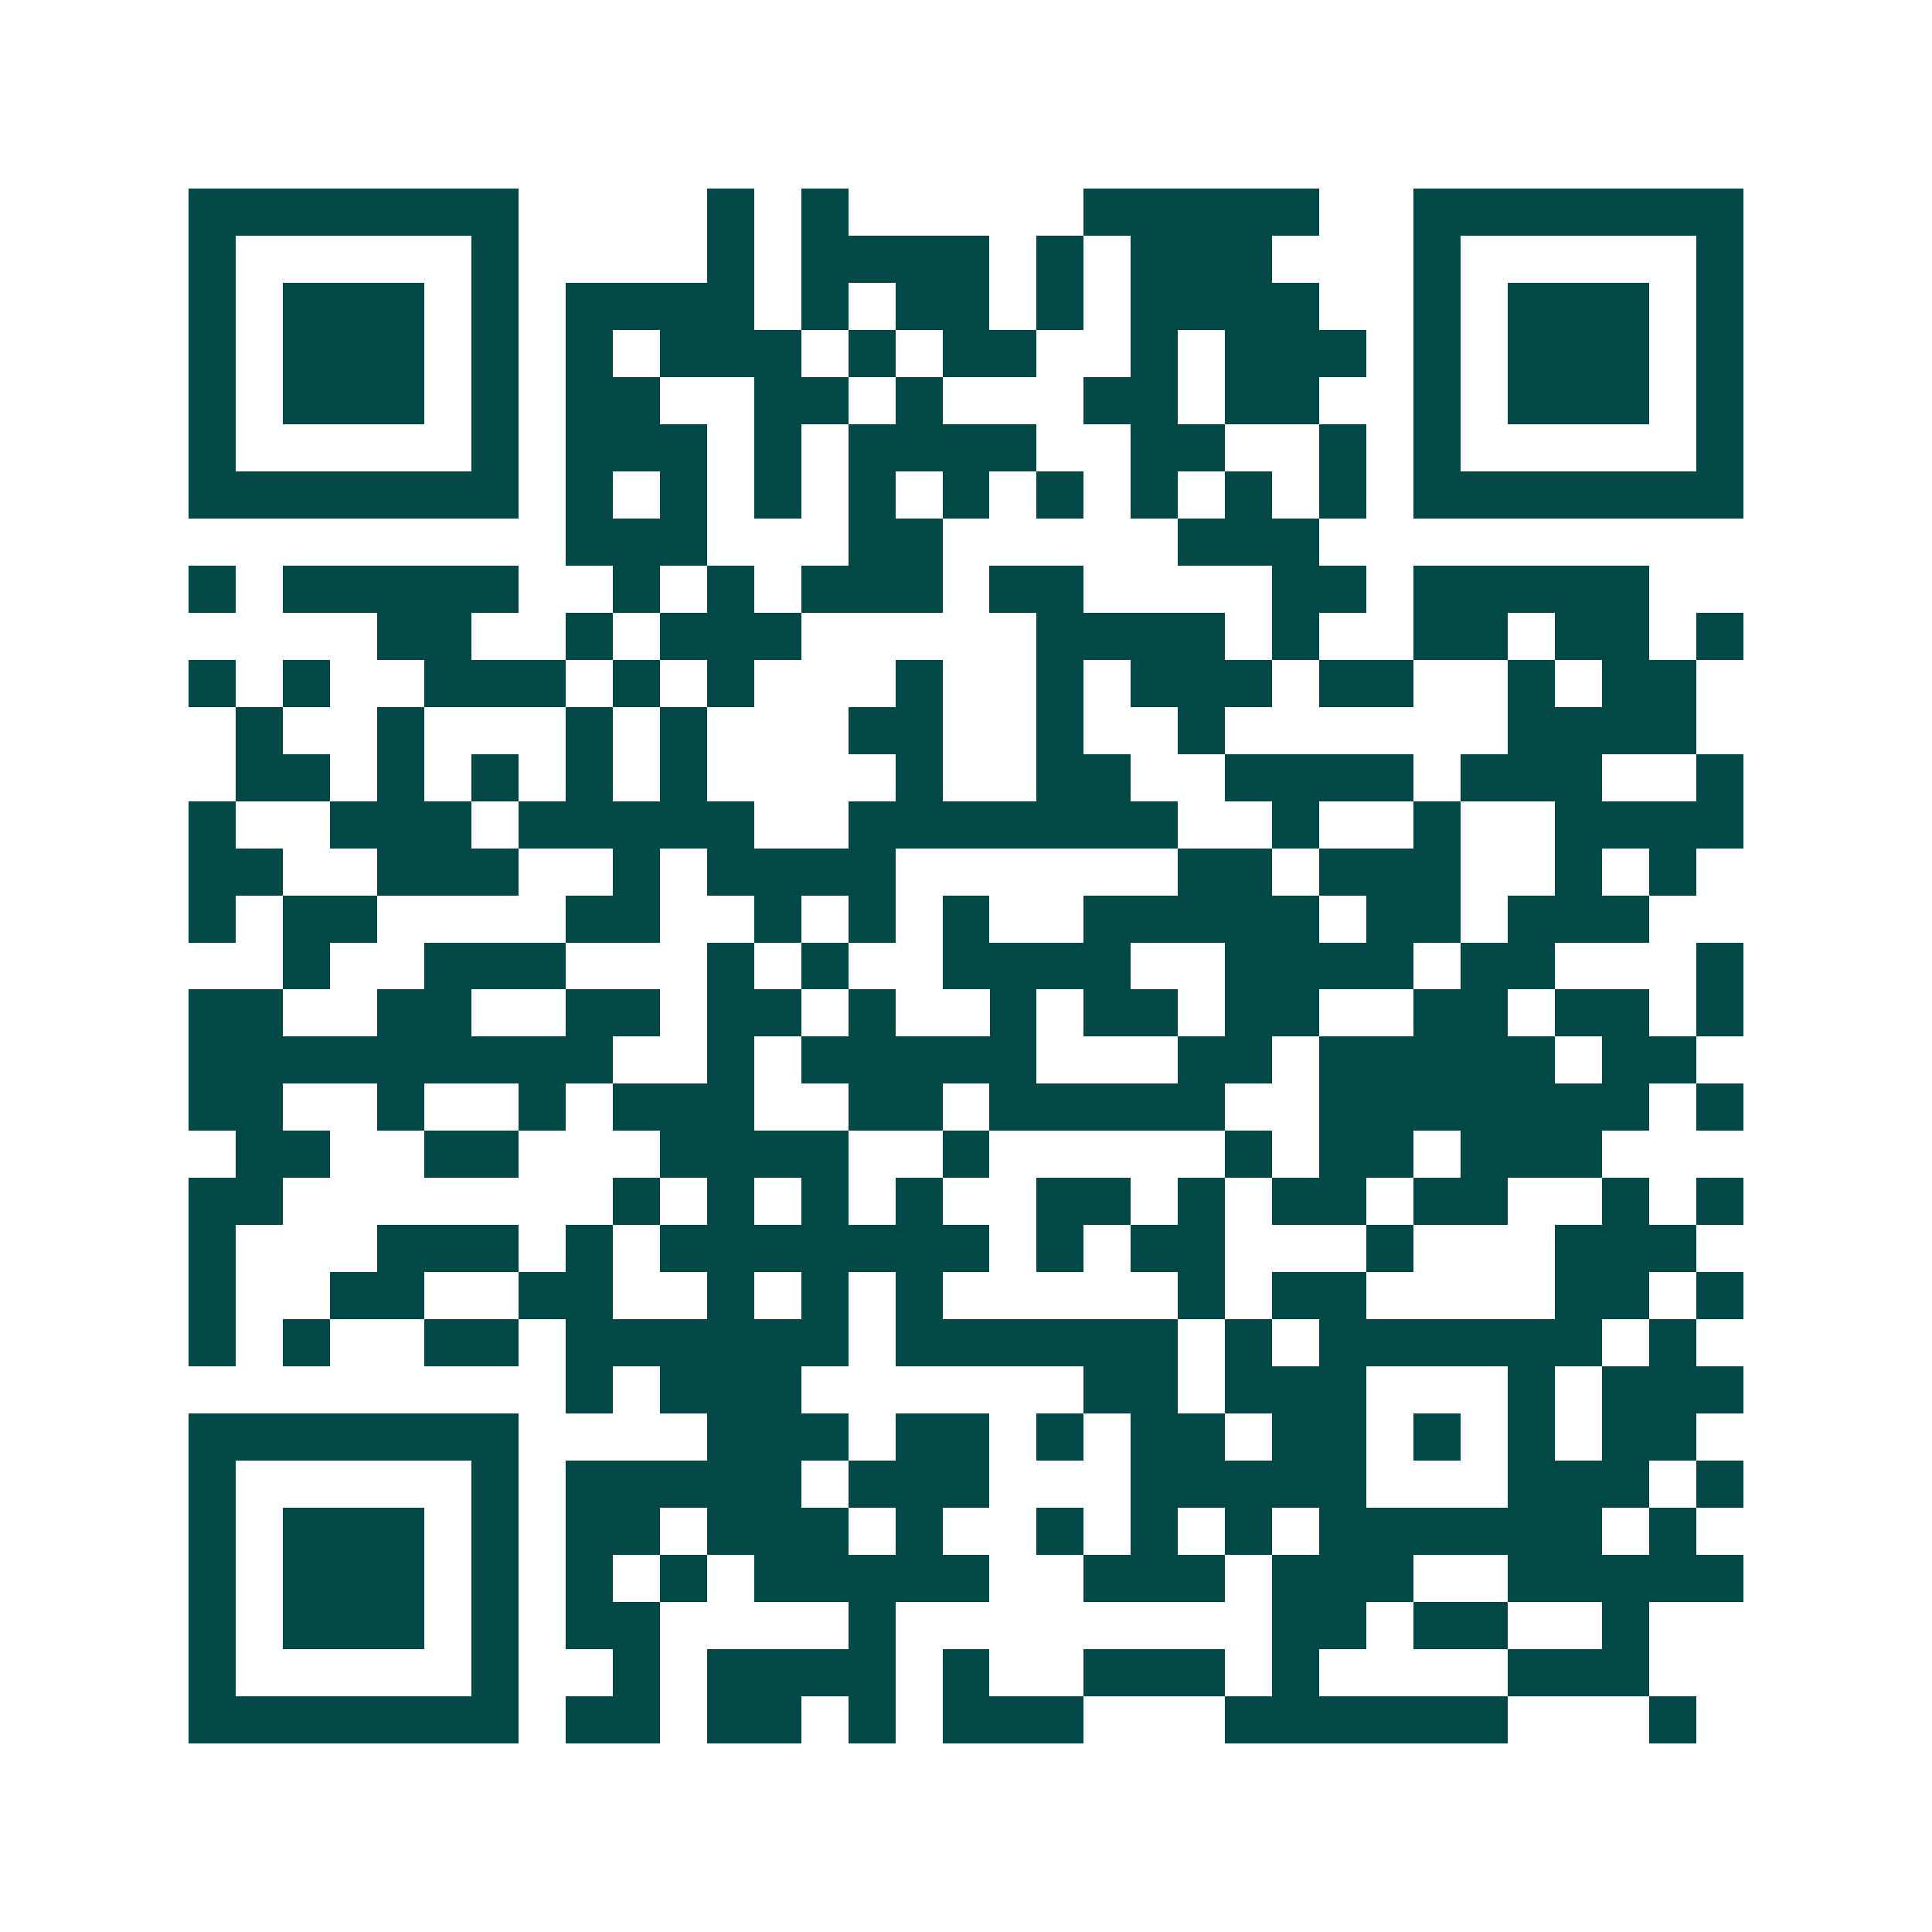 <svg xmlns="http://www.w3.org/2000/svg" width="200" height="200" viewBox="0 0 41 41" shape-rendering="crispEdges"><path fill="#ffffff" d="M0 0h41v41H0z"/><path stroke="#014847" d="M4 4.5h7m4 0h1m1 0h1m5 0h5m2 0h7M4 5.5h1m5 0h1m4 0h1m1 0h4m1 0h1m1 0h3m3 0h1m5 0h1M4 6.5h1m1 0h3m1 0h1m1 0h4m1 0h1m1 0h2m1 0h1m1 0h4m2 0h1m1 0h3m1 0h1M4 7.5h1m1 0h3m1 0h1m1 0h1m1 0h3m1 0h1m1 0h2m2 0h1m1 0h3m1 0h1m1 0h3m1 0h1M4 8.5h1m1 0h3m1 0h1m1 0h2m2 0h2m1 0h1m3 0h2m1 0h2m2 0h1m1 0h3m1 0h1M4 9.5h1m5 0h1m1 0h3m1 0h1m1 0h4m2 0h2m2 0h1m1 0h1m5 0h1M4 10.5h7m1 0h1m1 0h1m1 0h1m1 0h1m1 0h1m1 0h1m1 0h1m1 0h1m1 0h1m1 0h7M12 11.5h3m3 0h2m5 0h3M4 12.5h1m1 0h5m2 0h1m1 0h1m1 0h3m1 0h2m4 0h2m1 0h5M8 13.5h2m2 0h1m1 0h3m5 0h4m1 0h1m2 0h2m1 0h2m1 0h1M4 14.5h1m1 0h1m2 0h3m1 0h1m1 0h1m3 0h1m2 0h1m1 0h3m1 0h2m2 0h1m1 0h2M5 15.5h1m2 0h1m3 0h1m1 0h1m3 0h2m2 0h1m2 0h1m6 0h4M5 16.5h2m1 0h1m1 0h1m1 0h1m1 0h1m4 0h1m2 0h2m2 0h4m1 0h3m2 0h1M4 17.5h1m2 0h3m1 0h5m2 0h7m2 0h1m2 0h1m2 0h4M4 18.5h2m2 0h3m2 0h1m1 0h4m6 0h2m1 0h3m2 0h1m1 0h1M4 19.5h1m1 0h2m4 0h2m2 0h1m1 0h1m1 0h1m2 0h5m1 0h2m1 0h3M6 20.5h1m2 0h3m3 0h1m1 0h1m2 0h4m2 0h4m1 0h2m3 0h1M4 21.5h2m2 0h2m2 0h2m1 0h2m1 0h1m2 0h1m1 0h2m1 0h2m2 0h2m1 0h2m1 0h1M4 22.5h9m2 0h1m1 0h5m3 0h2m1 0h5m1 0h2M4 23.5h2m2 0h1m2 0h1m1 0h3m2 0h2m1 0h5m2 0h7m1 0h1M5 24.5h2m2 0h2m3 0h4m2 0h1m5 0h1m1 0h2m1 0h3M4 25.5h2m7 0h1m1 0h1m1 0h1m1 0h1m2 0h2m1 0h1m1 0h2m1 0h2m2 0h1m1 0h1M4 26.5h1m3 0h3m1 0h1m1 0h7m1 0h1m1 0h2m3 0h1m3 0h3M4 27.5h1m2 0h2m2 0h2m2 0h1m1 0h1m1 0h1m5 0h1m1 0h2m4 0h2m1 0h1M4 28.5h1m1 0h1m2 0h2m1 0h6m1 0h6m1 0h1m1 0h6m1 0h1M12 29.5h1m1 0h3m6 0h2m1 0h3m3 0h1m1 0h3M4 30.5h7m4 0h3m1 0h2m1 0h1m1 0h2m1 0h2m1 0h1m1 0h1m1 0h2M4 31.5h1m5 0h1m1 0h5m1 0h3m3 0h5m3 0h3m1 0h1M4 32.5h1m1 0h3m1 0h1m1 0h2m1 0h3m1 0h1m2 0h1m1 0h1m1 0h1m1 0h6m1 0h1M4 33.5h1m1 0h3m1 0h1m1 0h1m1 0h1m1 0h5m2 0h3m1 0h3m2 0h5M4 34.5h1m1 0h3m1 0h1m1 0h2m4 0h1m8 0h2m1 0h2m2 0h1M4 35.5h1m5 0h1m2 0h1m1 0h4m1 0h1m2 0h3m1 0h1m4 0h3M4 36.5h7m1 0h2m1 0h2m1 0h1m1 0h3m3 0h6m3 0h1"/></svg>
